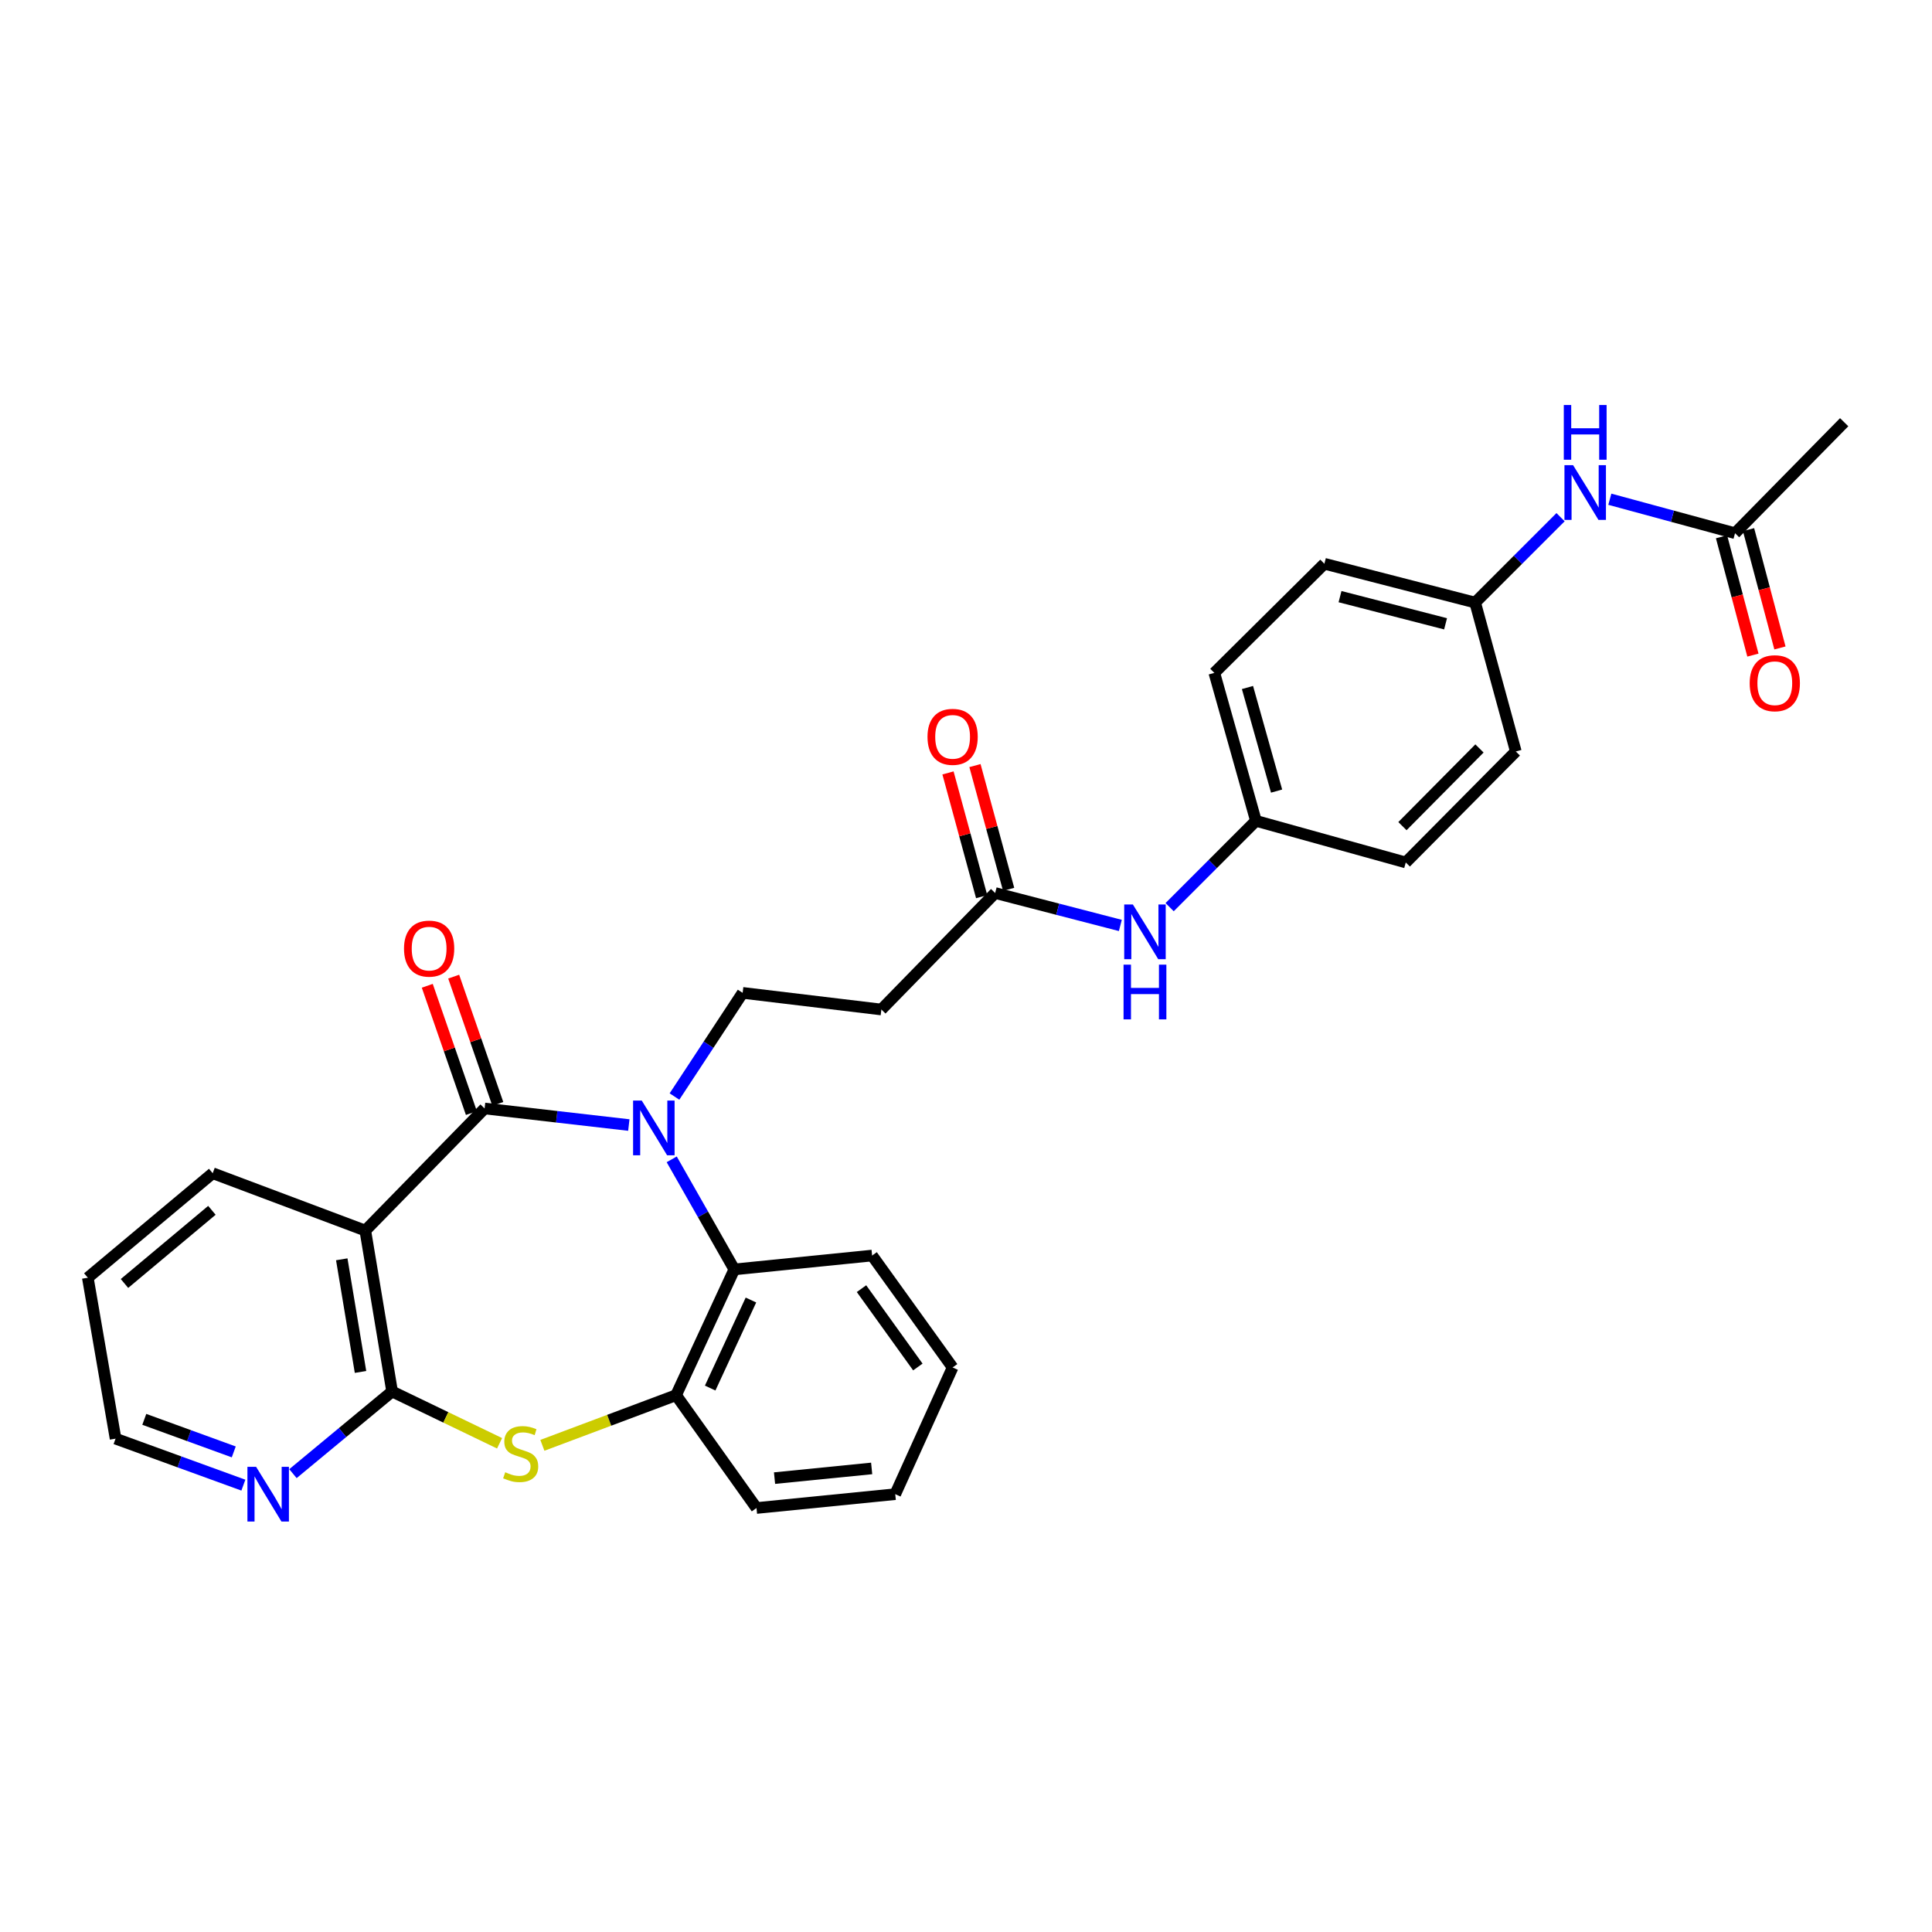 <?xml version='1.0' encoding='iso-8859-1'?>
<svg version='1.1' baseProfile='full'
              xmlns='http://www.w3.org/2000/svg'
                      xmlns:rdkit='http://www.rdkit.org/xml'
                      xmlns:xlink='http://www.w3.org/1999/xlink'
                  xml:space='preserve'
width='1000px' height='1000px' viewBox='0 0 1000 1000'>
<!-- END OF HEADER -->
<rect style='opacity:1.0;fill:#FFFFFF;stroke:none' width='1000' height='1000' x='0' y='0'> </rect>
<path class='bond-0' d='M 325.48,582.321 L 288.153,578.033' style='fill:none;fill-rule:evenodd;stroke:#0000FF;stroke-width:6px;stroke-linecap:butt;stroke-linejoin:miter;stroke-opacity:1' />
<path class='bond-0' d='M 288.153,578.033 L 250.825,573.745' style='fill:none;fill-rule:evenodd;stroke:#000000;stroke-width:6px;stroke-linecap:butt;stroke-linejoin:miter;stroke-opacity:1' />
<path class='bond-4' d='M 347.677,600.074 L 363.88,628.559' style='fill:none;fill-rule:evenodd;stroke:#0000FF;stroke-width:6px;stroke-linecap:butt;stroke-linejoin:miter;stroke-opacity:1' />
<path class='bond-4' d='M 363.88,628.559 L 380.082,657.044' style='fill:none;fill-rule:evenodd;stroke:#000000;stroke-width:6px;stroke-linecap:butt;stroke-linejoin:miter;stroke-opacity:1' />
<path class='bond-6' d='M 349.111,567.556 L 366.751,540.732' style='fill:none;fill-rule:evenodd;stroke:#0000FF;stroke-width:6px;stroke-linecap:butt;stroke-linejoin:miter;stroke-opacity:1' />
<path class='bond-6' d='M 366.751,540.732 L 384.39,513.907' style='fill:none;fill-rule:evenodd;stroke:#000000;stroke-width:6px;stroke-linecap:butt;stroke-linejoin:miter;stroke-opacity:1' />
<path class='bond-1' d='M 250.825,573.745 L 189.082,636.943' style='fill:none;fill-rule:evenodd;stroke:#000000;stroke-width:6px;stroke-linecap:butt;stroke-linejoin:miter;stroke-opacity:1' />
<path class='bond-10' d='M 257.66,571.376 L 246.243,538.439' style='fill:none;fill-rule:evenodd;stroke:#000000;stroke-width:6px;stroke-linecap:butt;stroke-linejoin:miter;stroke-opacity:1' />
<path class='bond-10' d='M 246.243,538.439 L 234.826,505.502' style='fill:none;fill-rule:evenodd;stroke:#FF0000;stroke-width:6px;stroke-linecap:butt;stroke-linejoin:miter;stroke-opacity:1' />
<path class='bond-10' d='M 243.991,576.114 L 232.574,543.177' style='fill:none;fill-rule:evenodd;stroke:#000000;stroke-width:6px;stroke-linecap:butt;stroke-linejoin:miter;stroke-opacity:1' />
<path class='bond-10' d='M 232.574,543.177 L 221.157,510.241' style='fill:none;fill-rule:evenodd;stroke:#FF0000;stroke-width:6px;stroke-linecap:butt;stroke-linejoin:miter;stroke-opacity:1' />
<path class='bond-2' d='M 189.082,636.943 L 202.955,720.234' style='fill:none;fill-rule:evenodd;stroke:#000000;stroke-width:6px;stroke-linecap:butt;stroke-linejoin:miter;stroke-opacity:1' />
<path class='bond-2' d='M 176.893,651.813 L 186.603,710.117' style='fill:none;fill-rule:evenodd;stroke:#000000;stroke-width:6px;stroke-linecap:butt;stroke-linejoin:miter;stroke-opacity:1' />
<path class='bond-18' d='M 189.082,636.943 L 110.091,607.253' style='fill:none;fill-rule:evenodd;stroke:#000000;stroke-width:6px;stroke-linecap:butt;stroke-linejoin:miter;stroke-opacity:1' />
<path class='bond-9' d='M 202.955,720.234 L 177.293,741.494' style='fill:none;fill-rule:evenodd;stroke:#000000;stroke-width:6px;stroke-linecap:butt;stroke-linejoin:miter;stroke-opacity:1' />
<path class='bond-9' d='M 177.293,741.494 L 151.631,762.754' style='fill:none;fill-rule:evenodd;stroke:#0000FF;stroke-width:6px;stroke-linecap:butt;stroke-linejoin:miter;stroke-opacity:1' />
<path class='bond-30' d='M 202.955,720.234 L 230.766,733.639' style='fill:none;fill-rule:evenodd;stroke:#000000;stroke-width:6px;stroke-linecap:butt;stroke-linejoin:miter;stroke-opacity:1' />
<path class='bond-30' d='M 230.766,733.639 L 258.577,747.044' style='fill:none;fill-rule:evenodd;stroke:#CCCC00;stroke-width:6px;stroke-linecap:butt;stroke-linejoin:miter;stroke-opacity:1' />
<path class='bond-3' d='M 280.732,748.099 L 315.333,735.119' style='fill:none;fill-rule:evenodd;stroke:#CCCC00;stroke-width:6px;stroke-linecap:butt;stroke-linejoin:miter;stroke-opacity:1' />
<path class='bond-3' d='M 315.333,735.119 L 349.934,722.139' style='fill:none;fill-rule:evenodd;stroke:#000000;stroke-width:6px;stroke-linecap:butt;stroke-linejoin:miter;stroke-opacity:1' />
<path class='bond-5' d='M 380.082,657.044 L 349.934,722.139' style='fill:none;fill-rule:evenodd;stroke:#000000;stroke-width:6px;stroke-linecap:butt;stroke-linejoin:miter;stroke-opacity:1' />
<path class='bond-5' d='M 388.688,672.889 L 367.584,718.455' style='fill:none;fill-rule:evenodd;stroke:#000000;stroke-width:6px;stroke-linecap:butt;stroke-linejoin:miter;stroke-opacity:1' />
<path class='bond-23' d='M 380.082,657.044 L 451.406,649.867' style='fill:none;fill-rule:evenodd;stroke:#000000;stroke-width:6px;stroke-linecap:butt;stroke-linejoin:miter;stroke-opacity:1' />
<path class='bond-24' d='M 349.934,722.139 L 391.56,780.547' style='fill:none;fill-rule:evenodd;stroke:#000000;stroke-width:6px;stroke-linecap:butt;stroke-linejoin:miter;stroke-opacity:1' />
<path class='bond-8' d='M 384.39,513.907 L 456.196,522.523' style='fill:none;fill-rule:evenodd;stroke:#000000;stroke-width:6px;stroke-linecap:butt;stroke-linejoin:miter;stroke-opacity:1' />
<path class='bond-7' d='M 515.086,462.218 L 456.196,522.523' style='fill:none;fill-rule:evenodd;stroke:#000000;stroke-width:6px;stroke-linecap:butt;stroke-linejoin:miter;stroke-opacity:1' />
<path class='bond-12' d='M 515.086,462.218 L 547.487,470.614' style='fill:none;fill-rule:evenodd;stroke:#000000;stroke-width:6px;stroke-linecap:butt;stroke-linejoin:miter;stroke-opacity:1' />
<path class='bond-12' d='M 547.487,470.614 L 579.888,479.01' style='fill:none;fill-rule:evenodd;stroke:#0000FF;stroke-width:6px;stroke-linecap:butt;stroke-linejoin:miter;stroke-opacity:1' />
<path class='bond-14' d='M 522.066,460.319 L 513.352,428.291' style='fill:none;fill-rule:evenodd;stroke:#000000;stroke-width:6px;stroke-linecap:butt;stroke-linejoin:miter;stroke-opacity:1' />
<path class='bond-14' d='M 513.352,428.291 L 504.638,396.264' style='fill:none;fill-rule:evenodd;stroke:#FF0000;stroke-width:6px;stroke-linecap:butt;stroke-linejoin:miter;stroke-opacity:1' />
<path class='bond-14' d='M 508.106,464.118 L 499.392,432.09' style='fill:none;fill-rule:evenodd;stroke:#000000;stroke-width:6px;stroke-linecap:butt;stroke-linejoin:miter;stroke-opacity:1' />
<path class='bond-14' d='M 499.392,432.09 L 490.678,400.062' style='fill:none;fill-rule:evenodd;stroke:#FF0000;stroke-width:6px;stroke-linecap:butt;stroke-linejoin:miter;stroke-opacity:1' />
<path class='bond-32' d='M 125.967,768.706 L 92.892,756.675' style='fill:none;fill-rule:evenodd;stroke:#0000FF;stroke-width:6px;stroke-linecap:butt;stroke-linejoin:miter;stroke-opacity:1' />
<path class='bond-32' d='M 92.892,756.675 L 59.817,744.644' style='fill:none;fill-rule:evenodd;stroke:#000000;stroke-width:6px;stroke-linecap:butt;stroke-linejoin:miter;stroke-opacity:1' />
<path class='bond-32' d='M 120.99,751.501 L 97.838,743.079' style='fill:none;fill-rule:evenodd;stroke:#0000FF;stroke-width:6px;stroke-linecap:butt;stroke-linejoin:miter;stroke-opacity:1' />
<path class='bond-32' d='M 97.838,743.079 L 74.685,734.657' style='fill:none;fill-rule:evenodd;stroke:#000000;stroke-width:6px;stroke-linecap:butt;stroke-linejoin:miter;stroke-opacity:1' />
<path class='bond-11' d='M 898.051,275.985 L 865.649,267.193' style='fill:none;fill-rule:evenodd;stroke:#000000;stroke-width:6px;stroke-linecap:butt;stroke-linejoin:miter;stroke-opacity:1' />
<path class='bond-11' d='M 865.649,267.193 L 833.247,258.402' style='fill:none;fill-rule:evenodd;stroke:#0000FF;stroke-width:6px;stroke-linecap:butt;stroke-linejoin:miter;stroke-opacity:1' />
<path class='bond-15' d='M 891.059,277.84 L 899.185,308.461' style='fill:none;fill-rule:evenodd;stroke:#000000;stroke-width:6px;stroke-linecap:butt;stroke-linejoin:miter;stroke-opacity:1' />
<path class='bond-15' d='M 899.185,308.461 L 907.31,339.082' style='fill:none;fill-rule:evenodd;stroke:#FF0000;stroke-width:6px;stroke-linecap:butt;stroke-linejoin:miter;stroke-opacity:1' />
<path class='bond-15' d='M 905.042,274.129 L 913.168,304.75' style='fill:none;fill-rule:evenodd;stroke:#000000;stroke-width:6px;stroke-linecap:butt;stroke-linejoin:miter;stroke-opacity:1' />
<path class='bond-15' d='M 913.168,304.75 L 921.294,335.372' style='fill:none;fill-rule:evenodd;stroke:#FF0000;stroke-width:6px;stroke-linecap:butt;stroke-linejoin:miter;stroke-opacity:1' />
<path class='bond-26' d='M 898.051,275.985 L 954.545,218.541' style='fill:none;fill-rule:evenodd;stroke:#000000;stroke-width:6px;stroke-linecap:butt;stroke-linejoin:miter;stroke-opacity:1' />
<path class='bond-16' d='M 605.401,469.539 L 627.734,447.204' style='fill:none;fill-rule:evenodd;stroke:#0000FF;stroke-width:6px;stroke-linecap:butt;stroke-linejoin:miter;stroke-opacity:1' />
<path class='bond-16' d='M 627.734,447.204 L 650.066,424.869' style='fill:none;fill-rule:evenodd;stroke:#000000;stroke-width:6px;stroke-linecap:butt;stroke-linejoin:miter;stroke-opacity:1' />
<path class='bond-13' d='M 807.745,267.693 L 785.641,289.79' style='fill:none;fill-rule:evenodd;stroke:#0000FF;stroke-width:6px;stroke-linecap:butt;stroke-linejoin:miter;stroke-opacity:1' />
<path class='bond-13' d='M 785.641,289.79 L 763.537,311.888' style='fill:none;fill-rule:evenodd;stroke:#000000;stroke-width:6px;stroke-linecap:butt;stroke-linejoin:miter;stroke-opacity:1' />
<path class='bond-21' d='M 650.066,424.869 L 727.626,446.409' style='fill:none;fill-rule:evenodd;stroke:#000000;stroke-width:6px;stroke-linecap:butt;stroke-linejoin:miter;stroke-opacity:1' />
<path class='bond-22' d='M 650.066,424.869 L 628.534,348.281' style='fill:none;fill-rule:evenodd;stroke:#000000;stroke-width:6px;stroke-linecap:butt;stroke-linejoin:miter;stroke-opacity:1' />
<path class='bond-22' d='M 660.763,409.465 L 645.691,355.853' style='fill:none;fill-rule:evenodd;stroke:#000000;stroke-width:6px;stroke-linecap:butt;stroke-linejoin:miter;stroke-opacity:1' />
<path class='bond-17' d='M 763.537,311.888 L 685.494,291.794' style='fill:none;fill-rule:evenodd;stroke:#000000;stroke-width:6px;stroke-linecap:butt;stroke-linejoin:miter;stroke-opacity:1' />
<path class='bond-17' d='M 748.224,322.884 L 693.594,308.818' style='fill:none;fill-rule:evenodd;stroke:#000000;stroke-width:6px;stroke-linecap:butt;stroke-linejoin:miter;stroke-opacity:1' />
<path class='bond-33' d='M 763.537,311.888 L 784.587,388.966' style='fill:none;fill-rule:evenodd;stroke:#000000;stroke-width:6px;stroke-linecap:butt;stroke-linejoin:miter;stroke-opacity:1' />
<path class='bond-27' d='M 110.091,607.253 L 45.455,661.344' style='fill:none;fill-rule:evenodd;stroke:#000000;stroke-width:6px;stroke-linecap:butt;stroke-linejoin:miter;stroke-opacity:1' />
<path class='bond-27' d='M 109.68,626.461 L 64.435,664.325' style='fill:none;fill-rule:evenodd;stroke:#000000;stroke-width:6px;stroke-linecap:butt;stroke-linejoin:miter;stroke-opacity:1' />
<path class='bond-19' d='M 784.587,388.966 L 727.626,446.409' style='fill:none;fill-rule:evenodd;stroke:#000000;stroke-width:6px;stroke-linecap:butt;stroke-linejoin:miter;stroke-opacity:1' />
<path class='bond-19' d='M 765.77,387.396 L 725.898,427.606' style='fill:none;fill-rule:evenodd;stroke:#000000;stroke-width:6px;stroke-linecap:butt;stroke-linejoin:miter;stroke-opacity:1' />
<path class='bond-20' d='M 685.494,291.794 L 628.534,348.281' style='fill:none;fill-rule:evenodd;stroke:#000000;stroke-width:6px;stroke-linecap:butt;stroke-linejoin:miter;stroke-opacity:1' />
<path class='bond-28' d='M 451.406,649.867 L 493.072,707.792' style='fill:none;fill-rule:evenodd;stroke:#000000;stroke-width:6px;stroke-linecap:butt;stroke-linejoin:miter;stroke-opacity:1' />
<path class='bond-28' d='M 445.911,667.004 L 475.077,707.551' style='fill:none;fill-rule:evenodd;stroke:#000000;stroke-width:6px;stroke-linecap:butt;stroke-linejoin:miter;stroke-opacity:1' />
<path class='bond-31' d='M 391.56,780.547 L 463.382,773.377' style='fill:none;fill-rule:evenodd;stroke:#000000;stroke-width:6px;stroke-linecap:butt;stroke-linejoin:miter;stroke-opacity:1' />
<path class='bond-31' d='M 400.896,765.075 L 451.171,760.057' style='fill:none;fill-rule:evenodd;stroke:#000000;stroke-width:6px;stroke-linecap:butt;stroke-linejoin:miter;stroke-opacity:1' />
<path class='bond-25' d='M 59.817,744.644 L 45.455,661.344' style='fill:none;fill-rule:evenodd;stroke:#000000;stroke-width:6px;stroke-linecap:butt;stroke-linejoin:miter;stroke-opacity:1' />
<path class='bond-29' d='M 493.072,707.792 L 463.382,773.377' style='fill:none;fill-rule:evenodd;stroke:#000000;stroke-width:6px;stroke-linecap:butt;stroke-linejoin:miter;stroke-opacity:1' />
<path  class='atom-0' d='M 332.165 569.648
L 341.445 584.648
Q 342.365 586.128, 343.845 588.808
Q 345.325 591.488, 345.405 591.648
L 345.405 569.648
L 349.165 569.648
L 349.165 597.968
L 345.285 597.968
L 335.325 581.568
Q 334.165 579.648, 332.925 577.448
Q 331.725 575.248, 331.365 574.568
L 331.365 597.968
L 327.685 597.968
L 327.685 569.648
L 332.165 569.648
' fill='#0000FF'/>
<path  class='atom-4' d='M 261.504 762.031
Q 261.824 762.151, 263.144 762.711
Q 264.464 763.271, 265.904 763.631
Q 267.384 763.951, 268.824 763.951
Q 271.504 763.951, 273.064 762.671
Q 274.624 761.351, 274.624 759.071
Q 274.624 757.511, 273.824 756.551
Q 273.064 755.591, 271.864 755.071
Q 270.664 754.551, 268.664 753.951
Q 266.144 753.191, 264.624 752.471
Q 263.144 751.751, 262.064 750.231
Q 261.024 748.711, 261.024 746.151
Q 261.024 742.591, 263.424 740.391
Q 265.864 738.191, 270.664 738.191
Q 273.944 738.191, 277.664 739.751
L 276.744 742.831
Q 273.344 741.431, 270.784 741.431
Q 268.024 741.431, 266.504 742.591
Q 264.984 743.711, 265.024 745.671
Q 265.024 747.191, 265.784 748.111
Q 266.584 749.031, 267.704 749.551
Q 268.864 750.071, 270.784 750.671
Q 273.344 751.471, 274.864 752.271
Q 276.384 753.071, 277.464 754.711
Q 278.584 756.311, 278.584 759.071
Q 278.584 762.991, 275.944 765.111
Q 273.344 767.191, 268.984 767.191
Q 266.464 767.191, 264.544 766.631
Q 262.664 766.111, 260.424 765.191
L 261.504 762.031
' fill='#CCCC00'/>
<path  class='atom-10' d='M 132.549 759.217
L 141.829 774.217
Q 142.749 775.697, 144.229 778.377
Q 145.709 781.057, 145.789 781.217
L 145.789 759.217
L 149.549 759.217
L 149.549 787.537
L 145.669 787.537
L 135.709 771.137
Q 134.549 769.217, 133.309 767.017
Q 132.109 764.817, 131.749 764.137
L 131.749 787.537
L 128.069 787.537
L 128.069 759.217
L 132.549 759.217
' fill='#0000FF'/>
<path  class='atom-11' d='M 209.116 491
Q 209.116 484.2, 212.476 480.4
Q 215.836 476.6, 222.116 476.6
Q 228.396 476.6, 231.756 480.4
Q 235.116 484.2, 235.116 491
Q 235.116 497.88, 231.716 501.8
Q 228.316 505.68, 222.116 505.68
Q 215.876 505.68, 212.476 501.8
Q 209.116 497.92, 209.116 491
M 222.116 502.48
Q 226.436 502.48, 228.756 499.6
Q 231.116 496.68, 231.116 491
Q 231.116 485.44, 228.756 482.64
Q 226.436 479.8, 222.116 479.8
Q 217.796 479.8, 215.436 482.6
Q 213.116 485.4, 213.116 491
Q 213.116 496.72, 215.436 499.6
Q 217.796 502.48, 222.116 502.48
' fill='#FF0000'/>
<path  class='atom-13' d='M 586.371 468.152
L 595.651 483.152
Q 596.571 484.632, 598.051 487.312
Q 599.531 489.992, 599.611 490.152
L 599.611 468.152
L 603.371 468.152
L 603.371 496.472
L 599.491 496.472
L 589.531 480.072
Q 588.371 478.152, 587.131 475.952
Q 585.931 473.752, 585.571 473.072
L 585.571 496.472
L 581.891 496.472
L 581.891 468.152
L 586.371 468.152
' fill='#0000FF'/>
<path  class='atom-13' d='M 581.551 499.304
L 585.391 499.304
L 585.391 511.344
L 599.871 511.344
L 599.871 499.304
L 603.711 499.304
L 603.711 527.624
L 599.871 527.624
L 599.871 514.544
L 585.391 514.544
L 585.391 527.624
L 581.551 527.624
L 581.551 499.304
' fill='#0000FF'/>
<path  class='atom-14' d='M 814.238 240.783
L 823.518 255.783
Q 824.438 257.263, 825.918 259.943
Q 827.398 262.623, 827.478 262.783
L 827.478 240.783
L 831.238 240.783
L 831.238 269.103
L 827.358 269.103
L 817.398 252.703
Q 816.238 250.783, 814.998 248.583
Q 813.798 246.383, 813.438 245.703
L 813.438 269.103
L 809.758 269.103
L 809.758 240.783
L 814.238 240.783
' fill='#0000FF'/>
<path  class='atom-14' d='M 809.418 209.631
L 813.258 209.631
L 813.258 221.671
L 827.738 221.671
L 827.738 209.631
L 831.578 209.631
L 831.578 237.951
L 827.738 237.951
L 827.738 224.871
L 813.258 224.871
L 813.258 237.951
L 809.418 237.951
L 809.418 209.631
' fill='#0000FF'/>
<path  class='atom-15' d='M 480.072 381.386
Q 480.072 374.586, 483.432 370.786
Q 486.792 366.986, 493.072 366.986
Q 499.352 366.986, 502.712 370.786
Q 506.072 374.586, 506.072 381.386
Q 506.072 388.266, 502.672 392.186
Q 499.272 396.066, 493.072 396.066
Q 486.832 396.066, 483.432 392.186
Q 480.072 388.306, 480.072 381.386
M 493.072 392.866
Q 497.392 392.866, 499.712 389.986
Q 502.072 387.066, 502.072 381.386
Q 502.072 375.826, 499.712 373.026
Q 497.392 370.186, 493.072 370.186
Q 488.752 370.186, 486.392 372.986
Q 484.072 375.786, 484.072 381.386
Q 484.072 387.106, 486.392 389.986
Q 488.752 392.866, 493.072 392.866
' fill='#FF0000'/>
<path  class='atom-16' d='M 905.634 353.633
Q 905.634 346.833, 908.994 343.033
Q 912.354 339.233, 918.634 339.233
Q 924.914 339.233, 928.274 343.033
Q 931.634 346.833, 931.634 353.633
Q 931.634 360.513, 928.234 364.433
Q 924.834 368.313, 918.634 368.313
Q 912.394 368.313, 908.994 364.433
Q 905.634 360.553, 905.634 353.633
M 918.634 365.113
Q 922.954 365.113, 925.274 362.233
Q 927.634 359.313, 927.634 353.633
Q 927.634 348.073, 925.274 345.273
Q 922.954 342.433, 918.634 342.433
Q 914.314 342.433, 911.954 345.233
Q 909.634 348.033, 909.634 353.633
Q 909.634 359.353, 911.954 362.233
Q 914.314 365.113, 918.634 365.113
' fill='#FF0000'/>
</svg>

